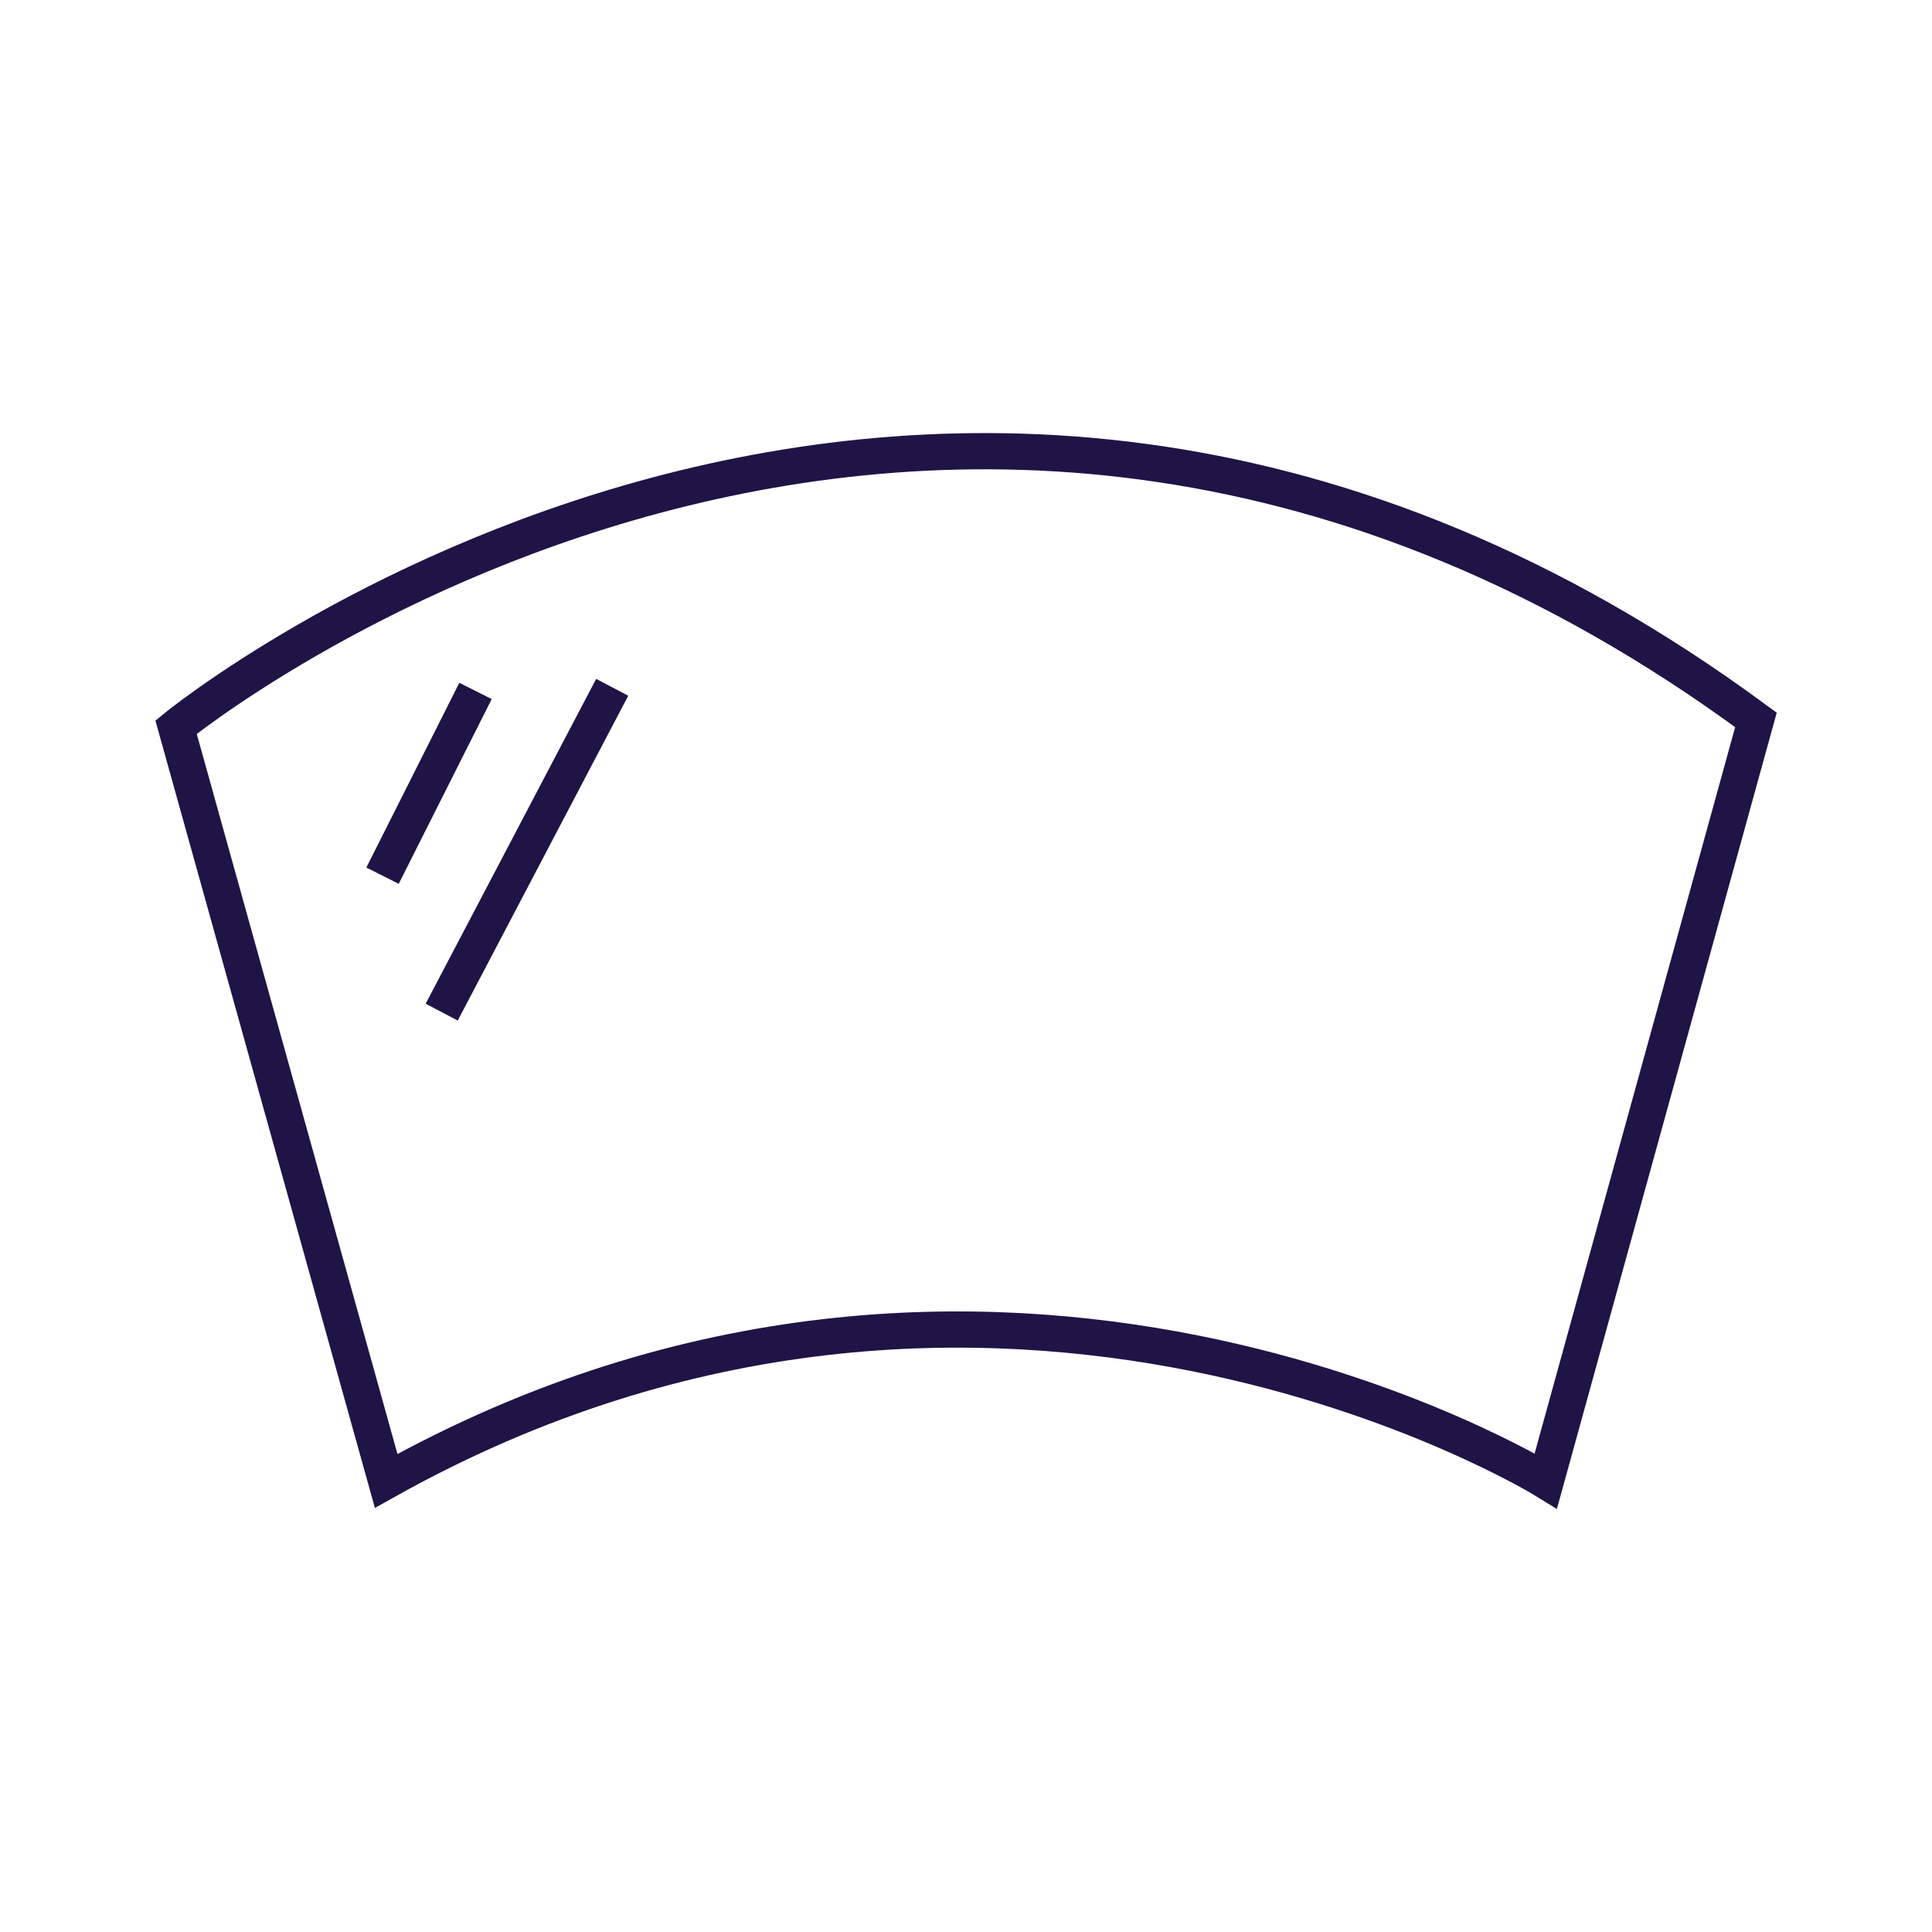 <?xml version="1.0" encoding="UTF-8"?>
<svg width="80px" height="80px" viewBox="0 0 80 80" version="1.1" xmlns="http://www.w3.org/2000/svg" xmlns:xlink="http://www.w3.org/1999/xlink">
    <title>Artboard</title>
    <g id="Artboard" stroke="none" stroke-width="1" fill="none" fill-rule="evenodd">
        <g id="icon-windscreen-windows" transform="translate(7.29, 18.683)" stroke="#1F1446" stroke-width="1.5">
            <path d="M0,11.427 C0,11.427 31.21,-14.083 65.42,11.127 L56.72,42.637 C56.72,42.637 33.91,28.537 8.7,42.637 L0,11.427 Z" id="Path"></path>
            <line x1="8.55" y1="17.577" x2="12.4" y2="9.927" id="Path"></line>
            <line x1="11" y1="23.227" x2="18.06" y2="9.777" id="Path"></line>
        </g>
    </g>
</svg>